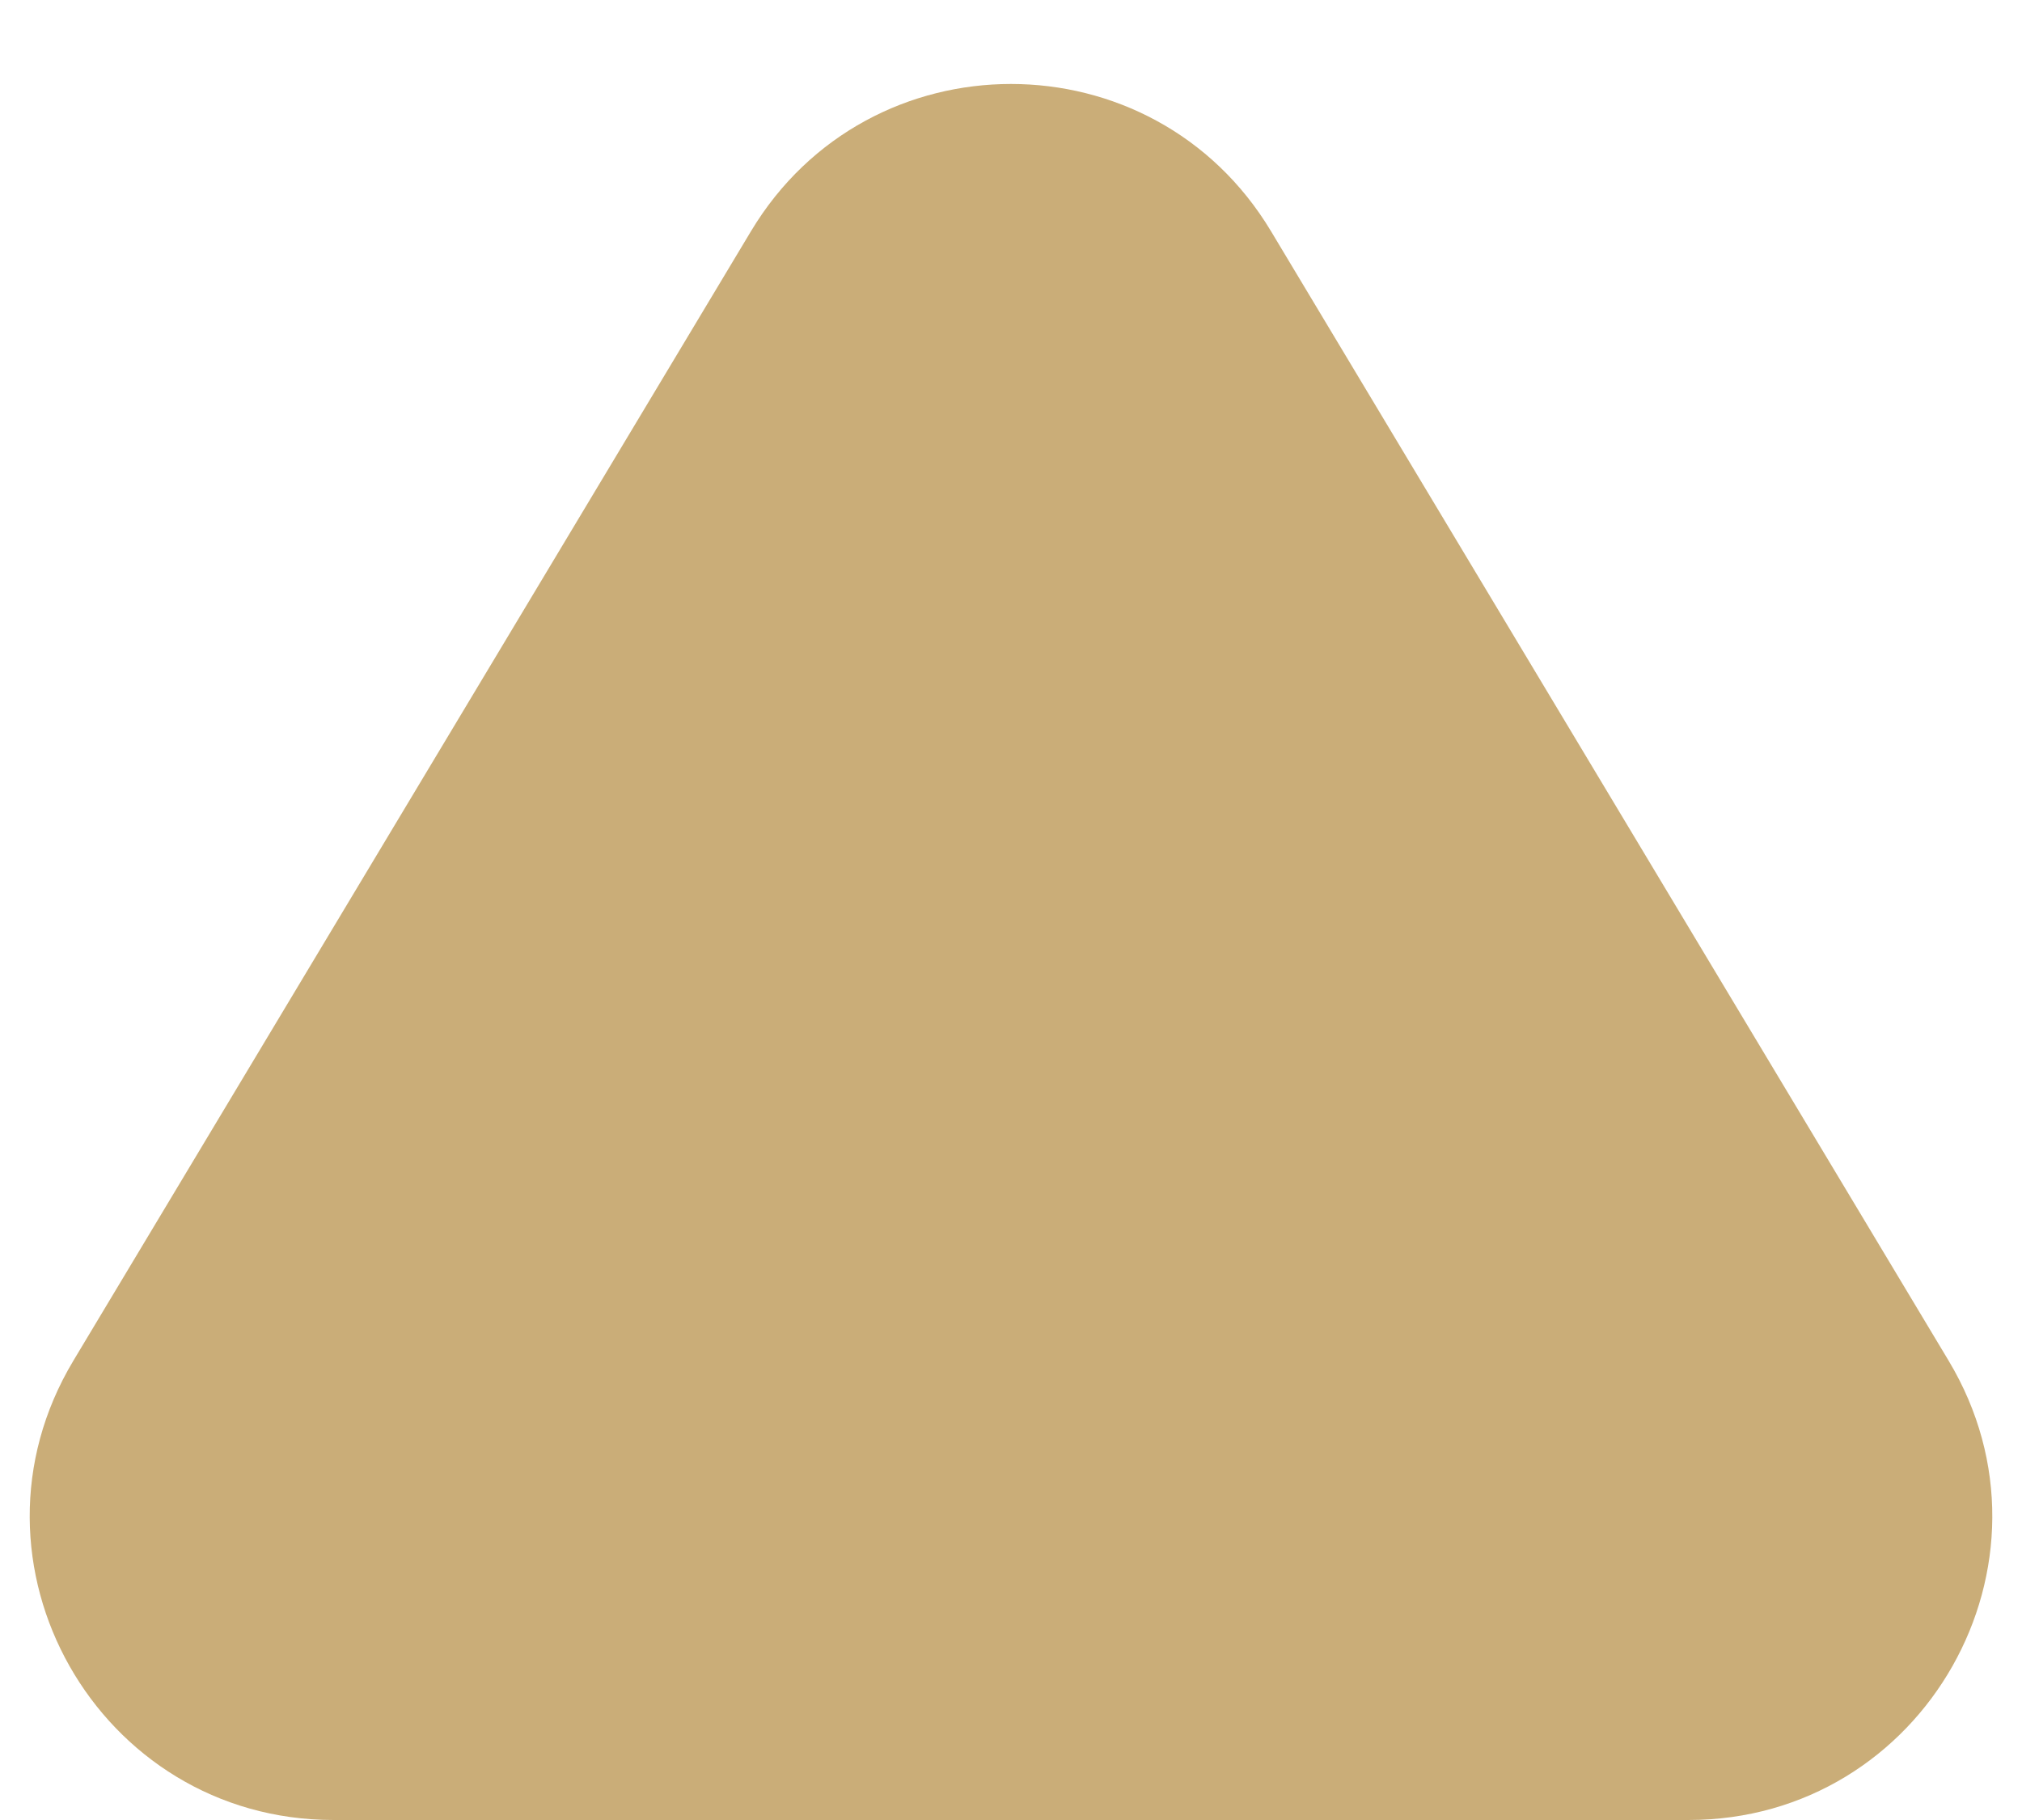 <svg width="20" height="18" viewBox="0 0 20 18" fill="none" xmlns="http://www.w3.org/2000/svg">
<path d="M7.428 2.287C8.593 0.345 11.407 0.345 12.572 2.287L19.274 13.457C20.474 15.456 19.033 18 16.701 18H3.299C0.967 18 -0.474 15.456 0.726 13.457L7.428 2.287Z" fill="#CAAD78"/>
</svg>
